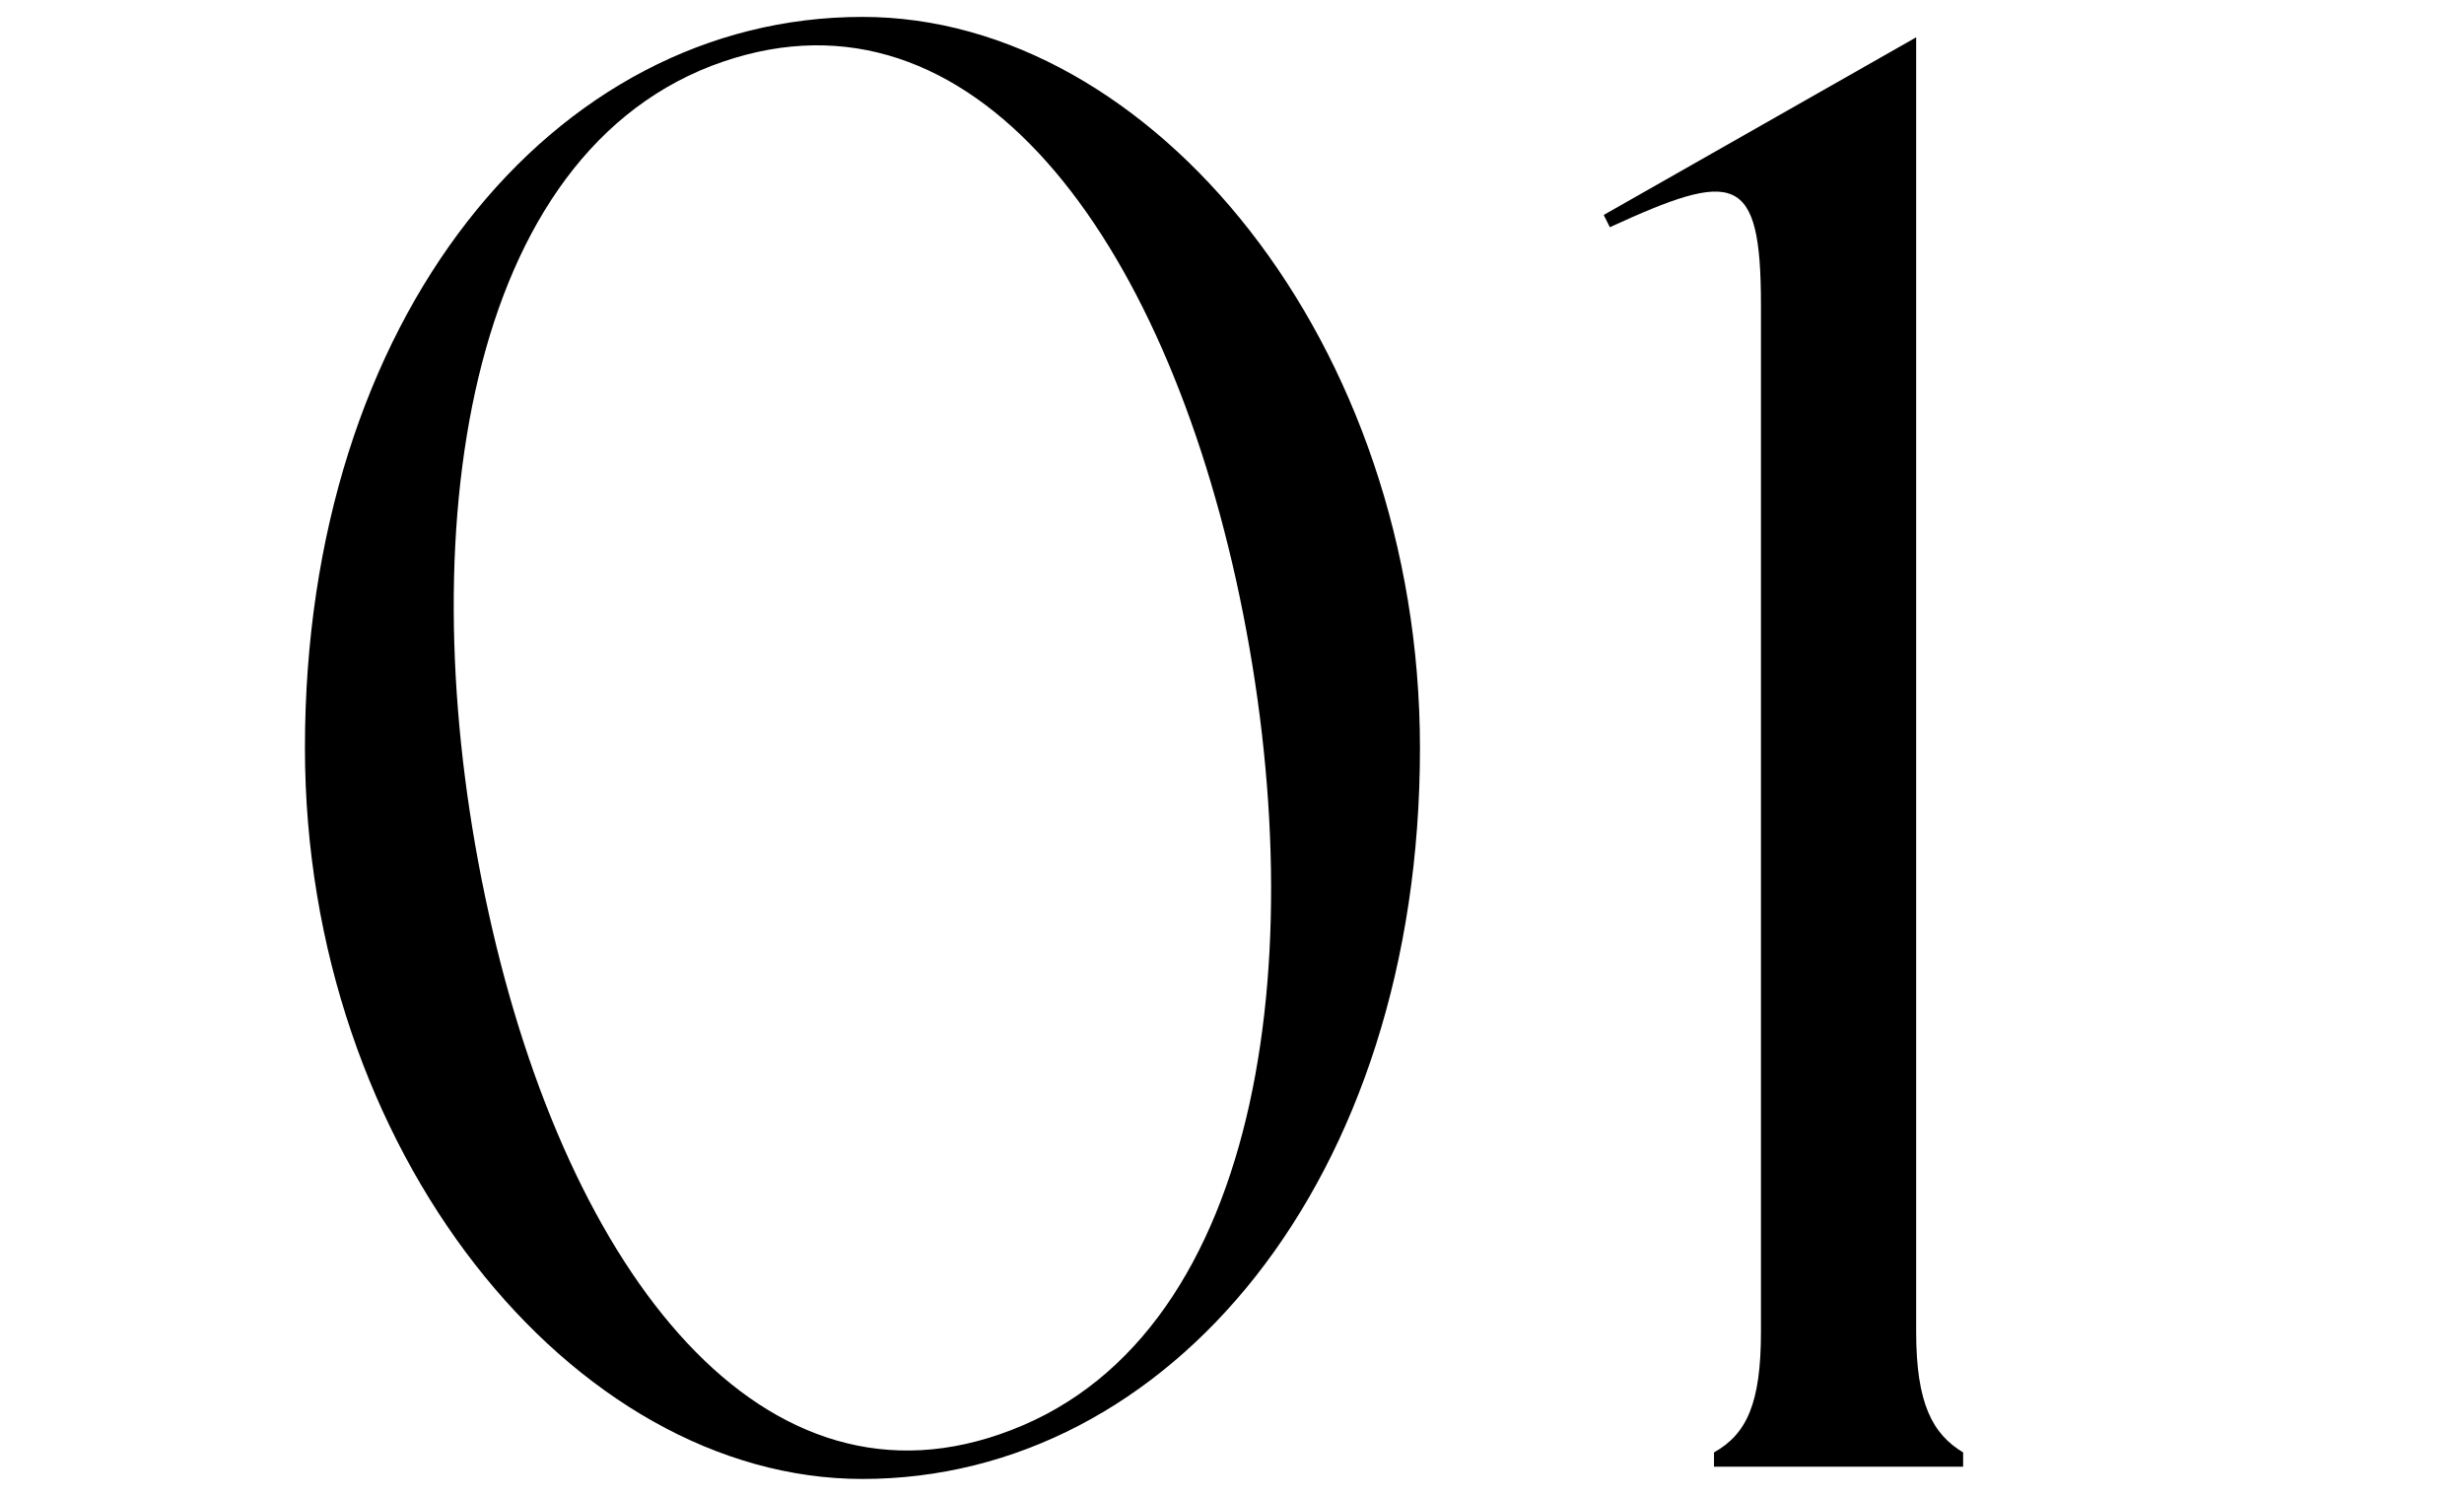 <?xml version="1.0" encoding="UTF-8"?><svg id="_イヤー_2" xmlns="http://www.w3.org/2000/svg" viewBox="0 0 224 136"><defs><style>.cls-1{fill:none;}</style></defs><g id="design"><g><g><path d="M129.088,68c0,39.359-22.835,66.464-50.683,66.464-26.363,0-50.683-29.89-50.683-66.464C27.721,29.013,50.185,1.536,78.404,1.536c26.363,0,50.683,29.705,50.683,66.464Zm-16.709-15.224C105.138,20.101,87.501-2.734,64.666,5.992c-23.021,8.911-27.477,44.371-20.236,77.046,7.24,32.861,25.063,55.696,47.527,46.97,23.207-8.911,27.662-44.371,20.422-77.232Z"/><path d="M178.467,132.051v1.3h-22.65v-1.3c2.97-1.671,4.27-4.456,4.27-10.954V27.713c0-12.067-2.413-12.253-13.738-7.055l-.557-1.114L174.197,3.393V121.097c0,6.498,1.485,9.283,4.27,10.954Z"/></g><rect class="cls-1" width="224" height="136"/></g></g></svg>